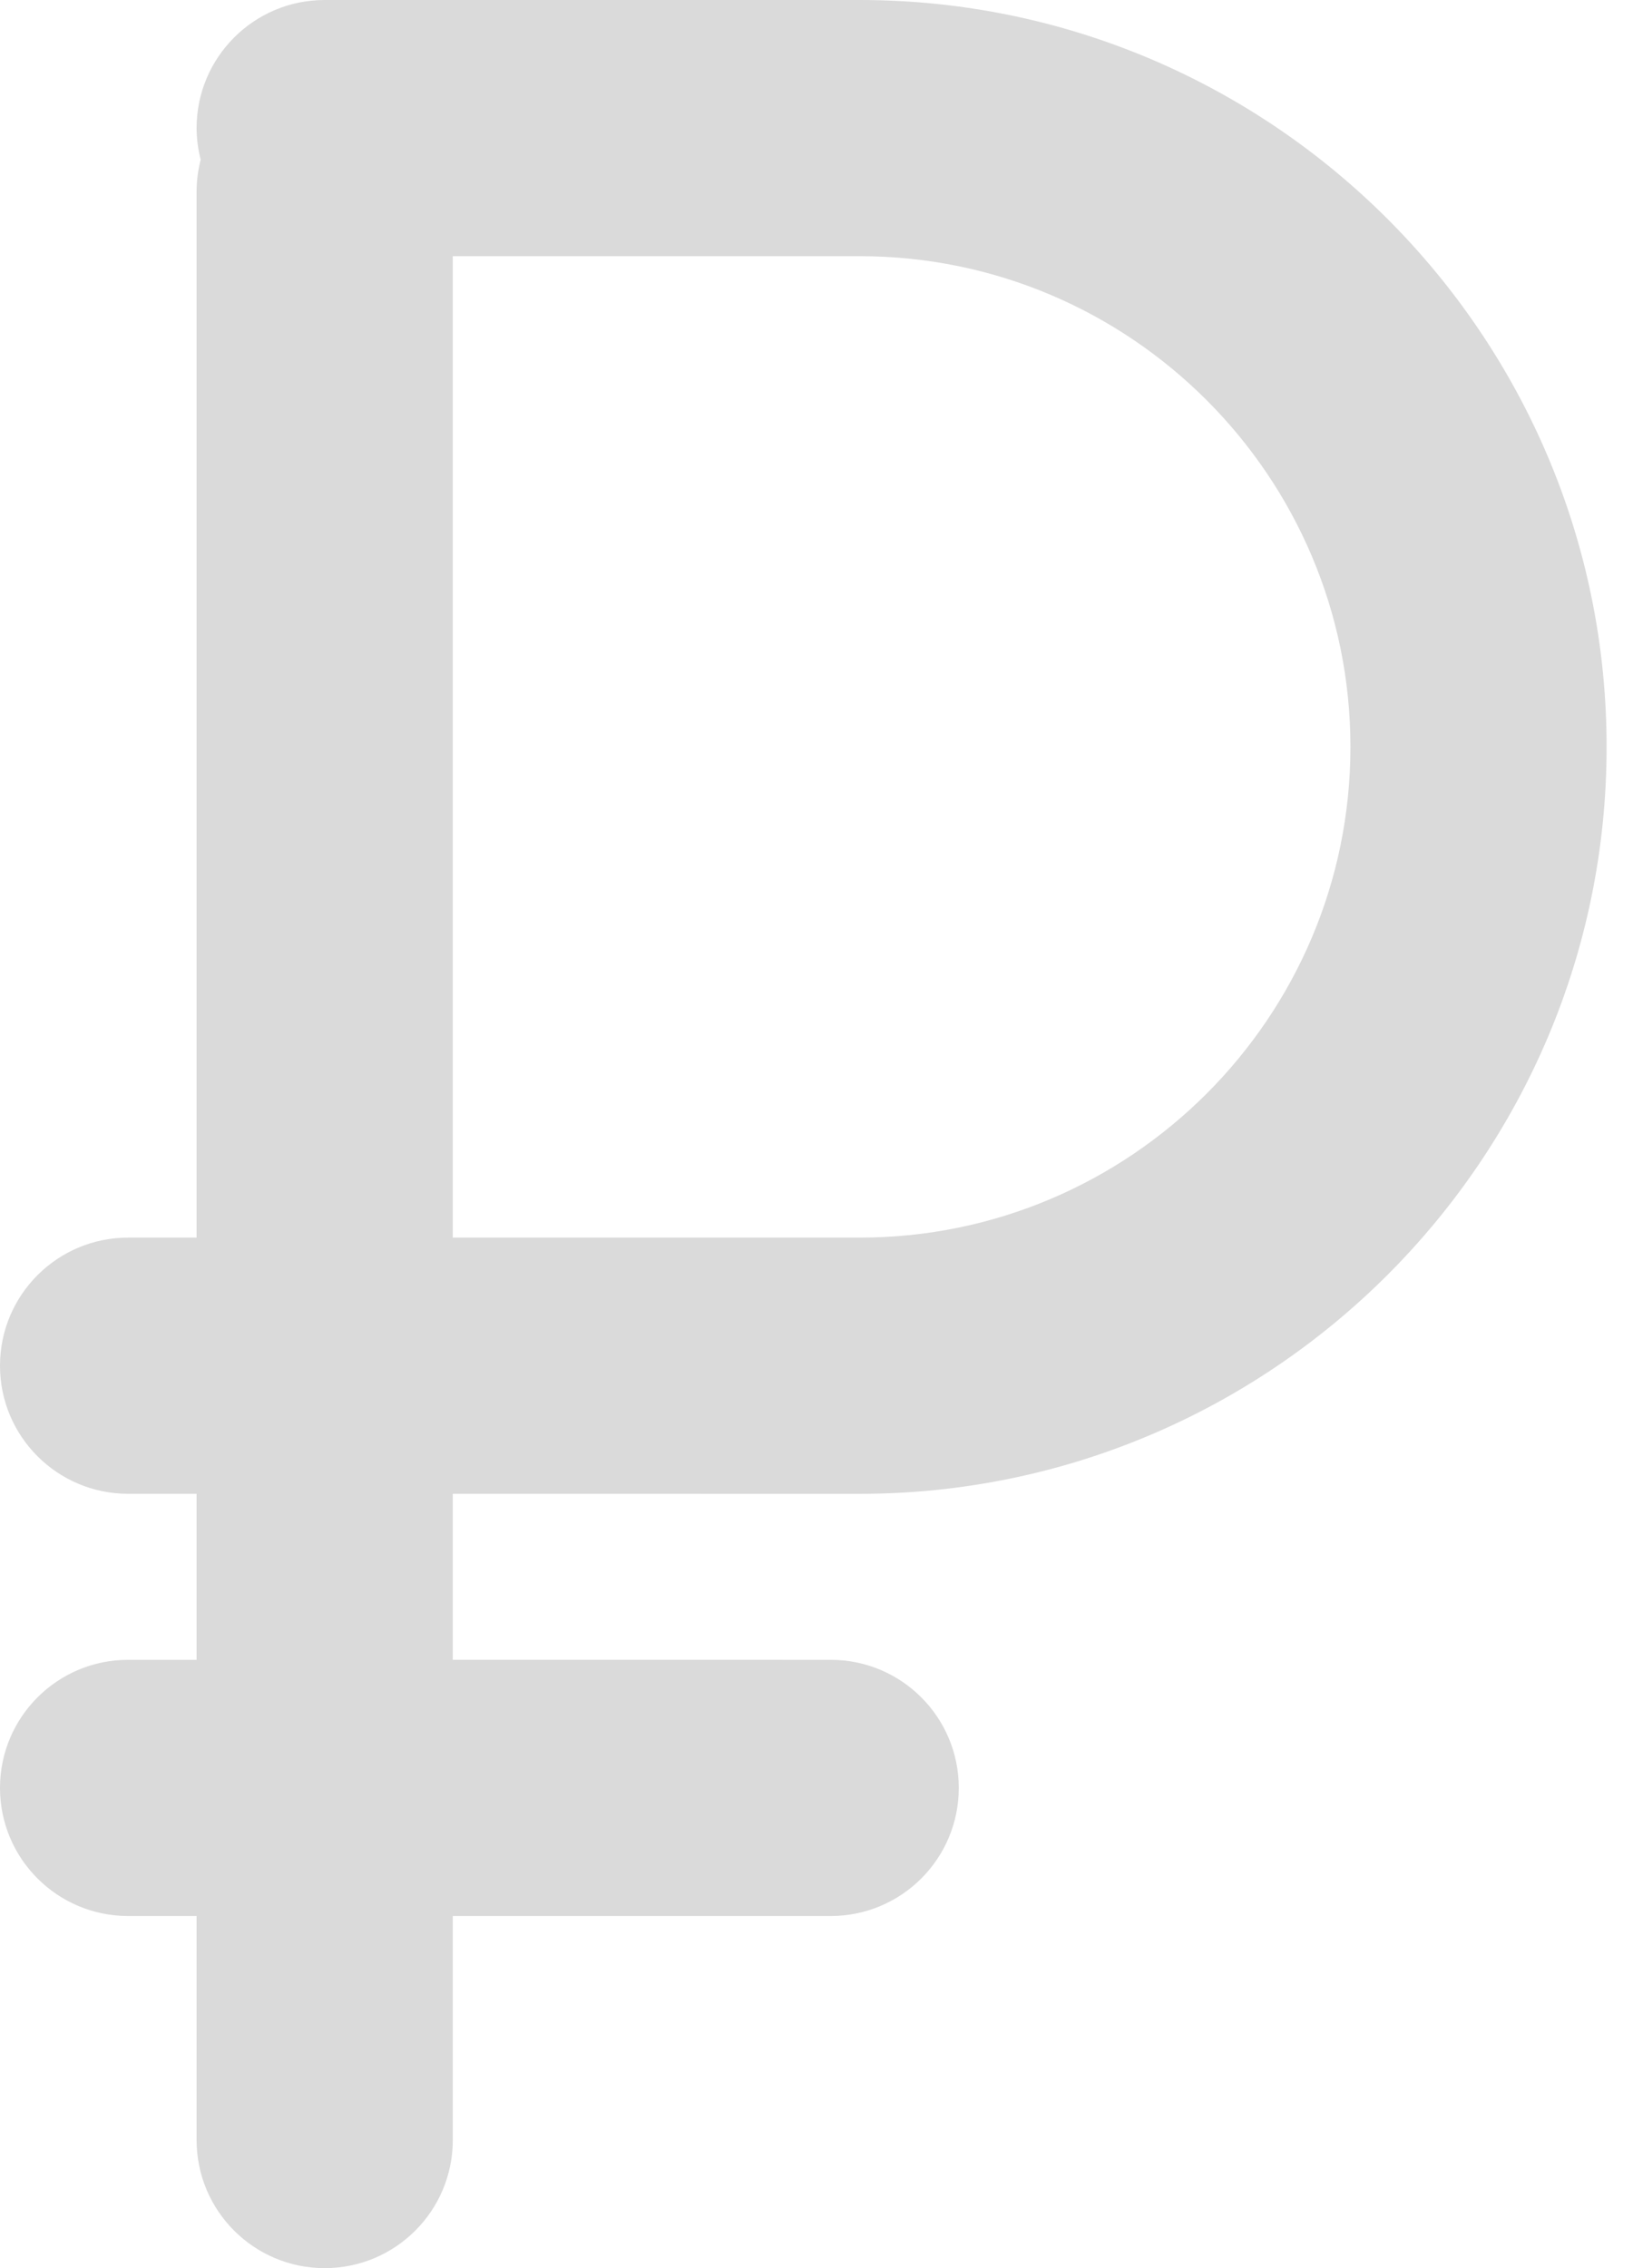 <?xml version="1.0" encoding="UTF-8"?> <svg xmlns="http://www.w3.org/2000/svg" width="54" height="75" viewBox="0 0 54 75" fill="none"> <path d="M28.429 49.396C42.048 49.396 53.127 38.316 53.127 24.698C53.127 11.08 42.048 0 28.429 0H10.737C8.397 0 6.501 1.897 6.501 4.236C6.501 4.597 6.551 4.946 6.636 5.281C6.551 5.616 6.501 5.965 6.501 6.326V40.924H4.236C1.896 40.924 0 42.821 0 45.16C0 47.499 1.897 49.395 4.236 49.395H6.501V54.885H4.236C1.896 54.885 0 56.782 0 59.121C0 61.459 1.897 63.356 4.236 63.356H6.501V70.764C6.501 73.104 8.398 75 10.737 75C13.077 75 14.973 73.103 14.973 70.764V63.356H27.47C29.809 63.356 31.705 61.46 31.705 59.121C31.705 56.782 29.809 54.885 27.47 54.885L14.973 54.884V49.395L28.429 49.396ZM14.973 8.471H28.429C37.376 8.471 44.656 15.75 44.656 24.697C44.656 33.645 37.376 40.924 28.429 40.924H14.973V8.471Z" fill="#DADADA"></path> </svg> 